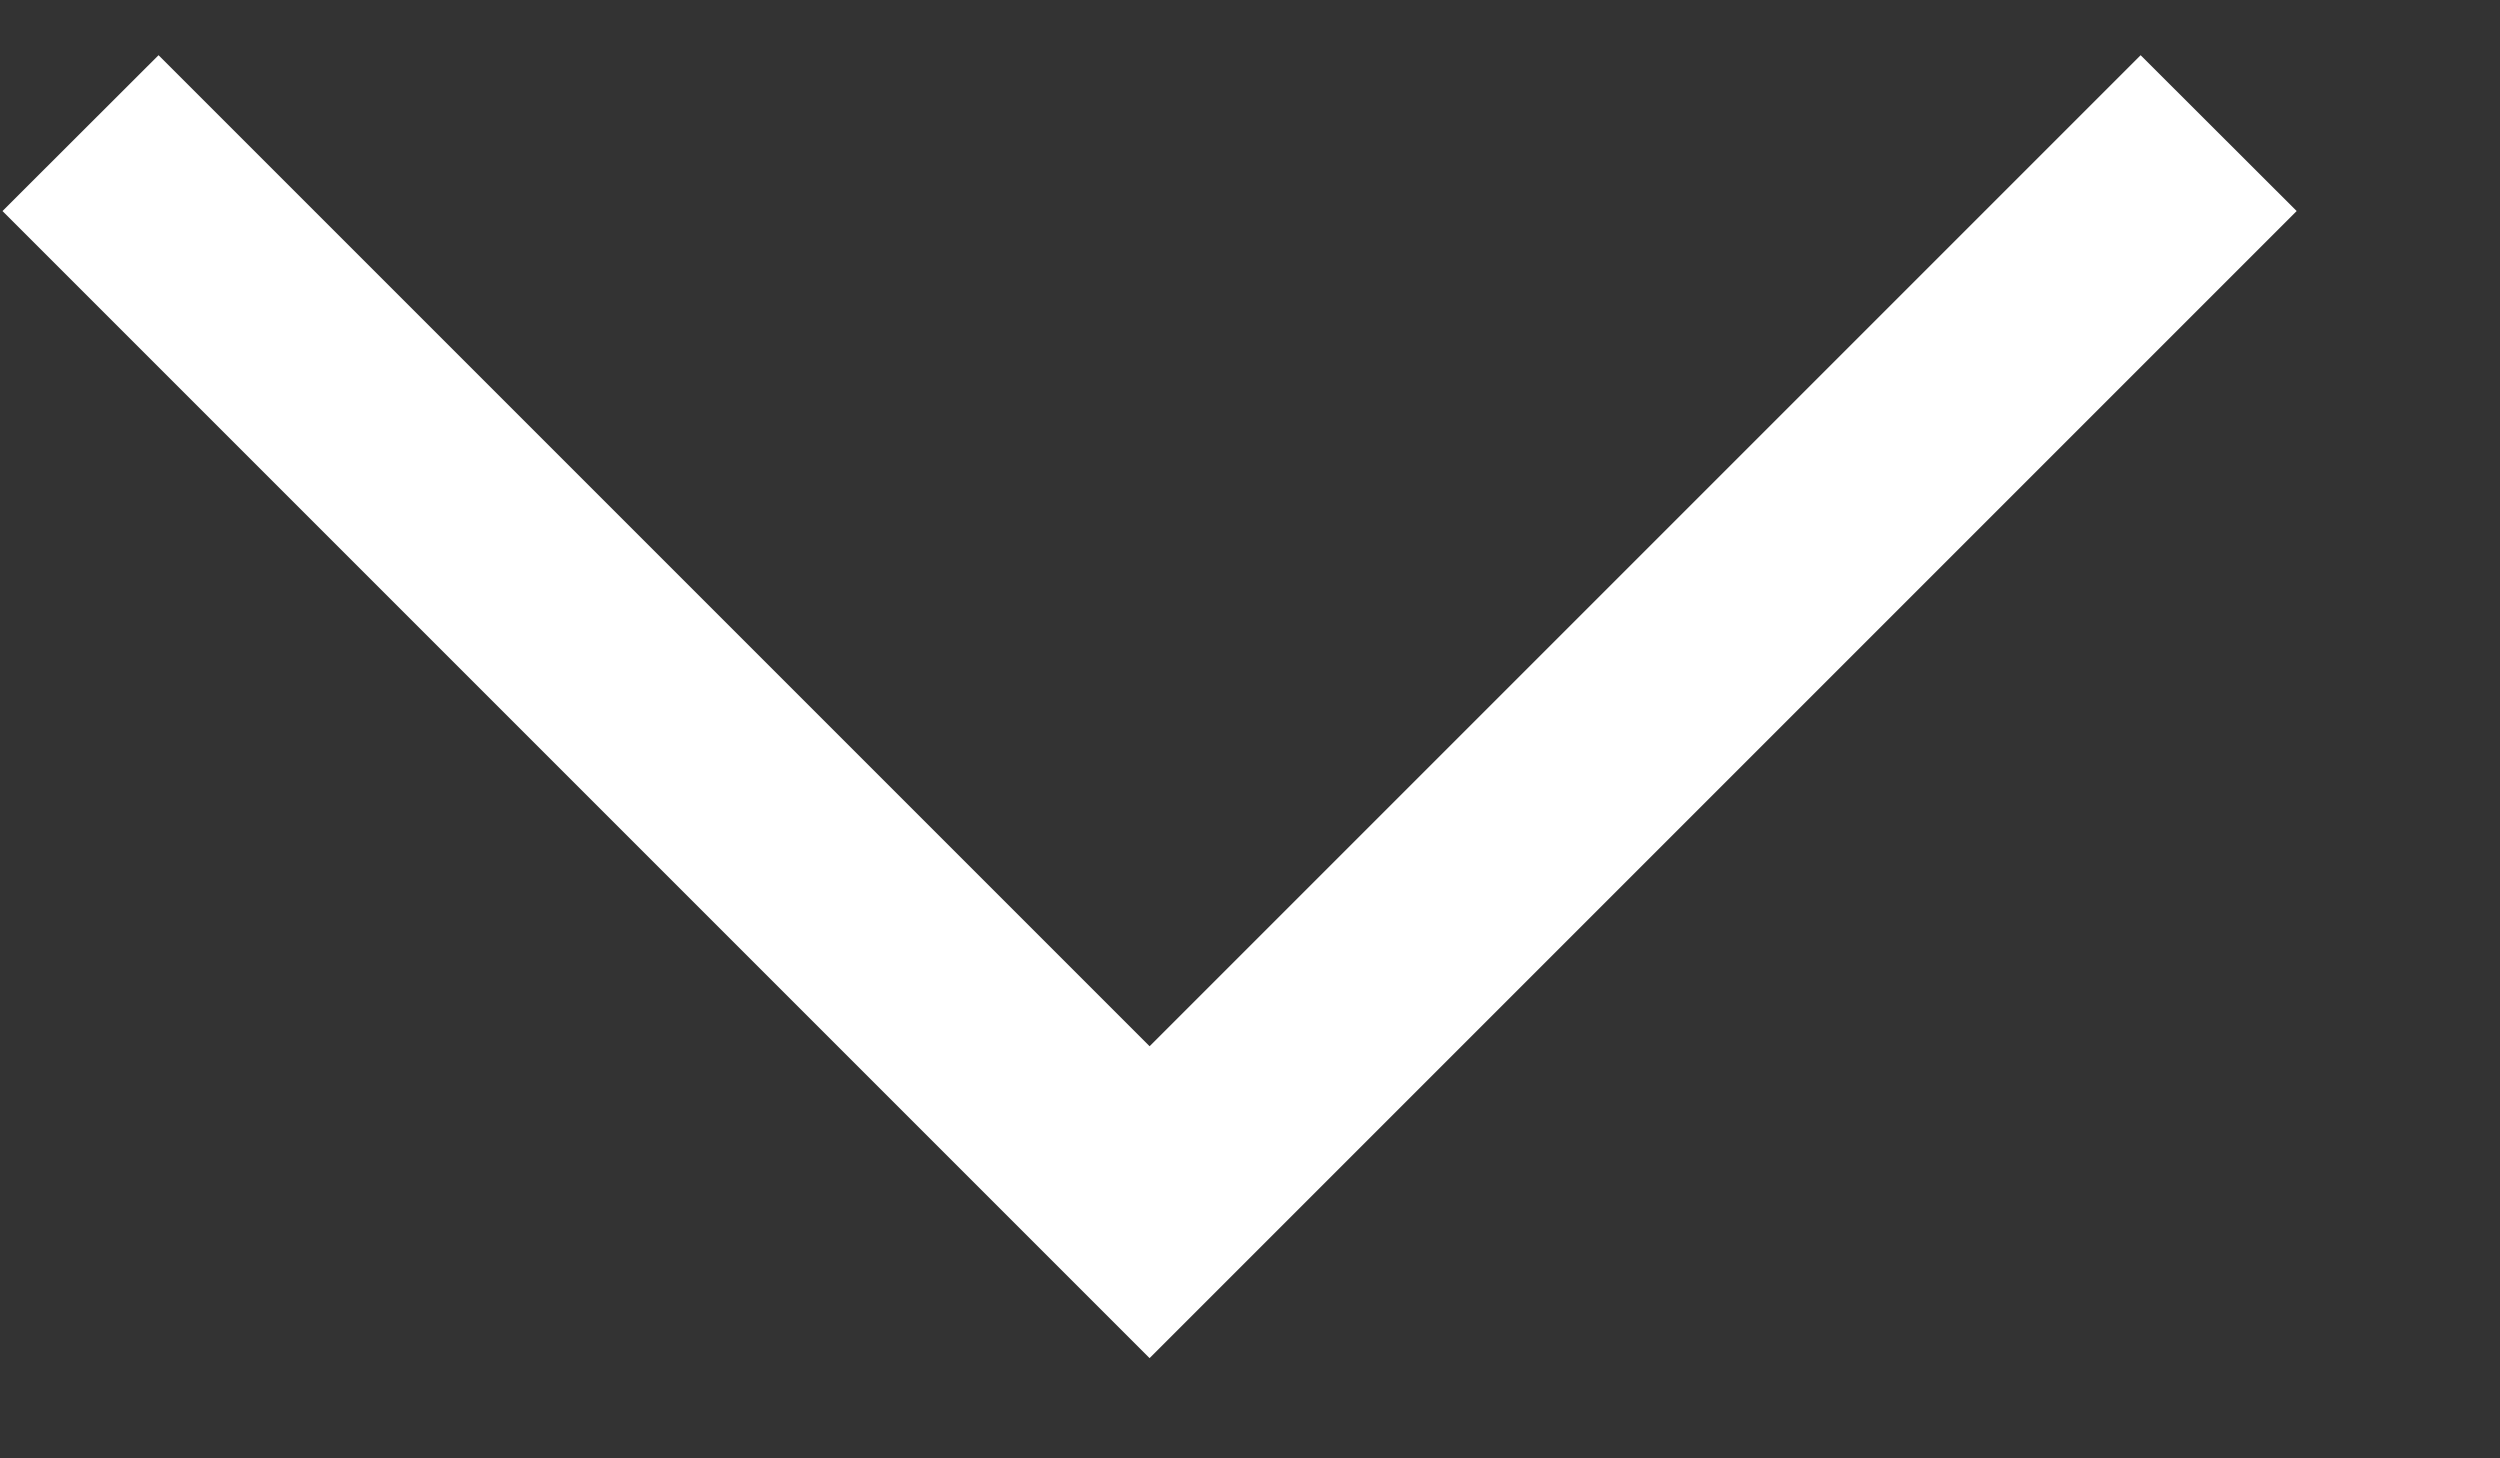 <svg width="12" height="7" viewBox="0 0 12 7" fill="none" xmlns="http://www.w3.org/2000/svg">
<rect x="0" y="0" width="12" height="7" fill="#333333" stroke="none"/>
<path fill-rule="evenodd" clip-rule="evenodd" d="M0.761 0.265L5.518 5.022L10.275 0.265L11.024 1.013L5.518 6.519L0.012 1.013L0.761 0.265Z" fill="white"/>
</svg>

